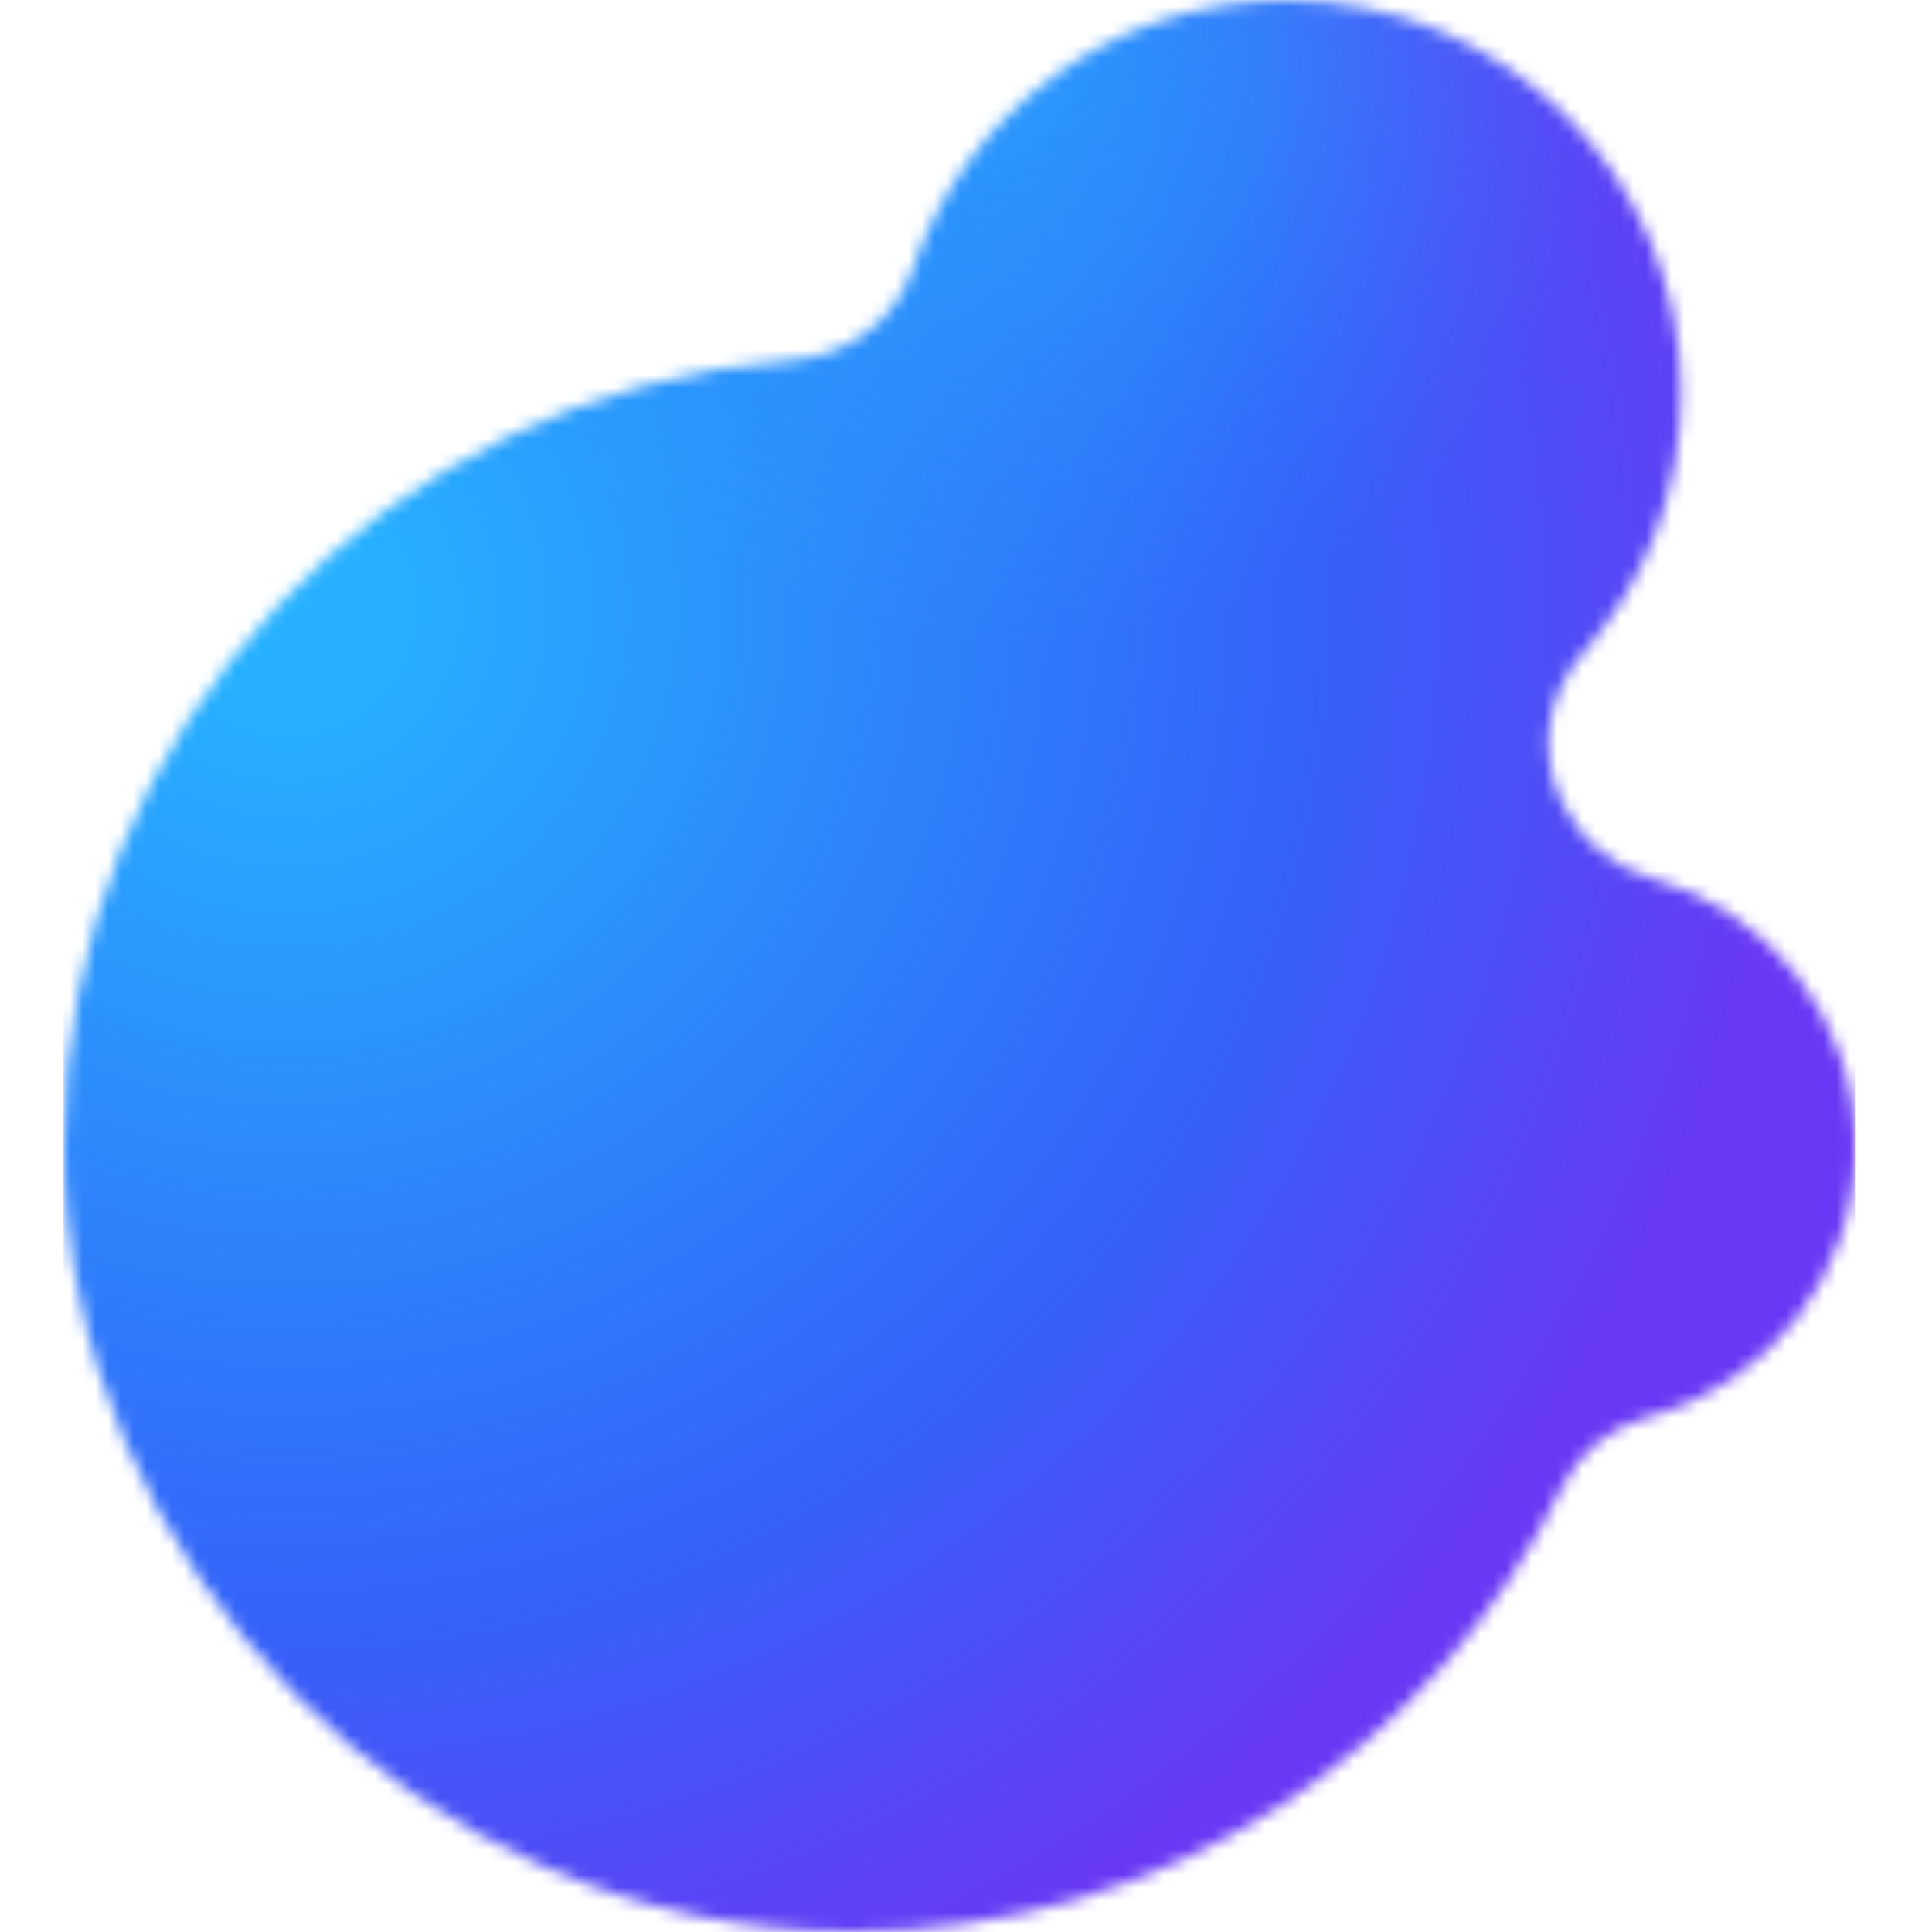 <svg width="152" height="152" viewBox="0 0 152 152" fill="none" xmlns="http://www.w3.org/2000/svg">
<mask id="mask0_1569_455314" style="mask-type:alpha" maskUnits="userSpaceOnUse" x="5" y="0" width="141" height="152">
<path d="M129.82 69.04C126.81 68.21 124.328 66.057 122.975 63.249C122.939 63.186 122.911 63.115 122.876 63.052C120.994 59.174 121.699 54.607 124.554 51.37C129.348 45.924 132.26 38.781 132.26 30.963C132.26 13.863 118.371 0 101.24 0C87.541 0 75.923 8.867 71.813 21.16C70.459 25.207 66.716 27.93 62.458 28.317C30.338 30.66 5 57.415 5 90.074C5 122.733 32.777 152 67.04 152C91.673 152 112.943 137.666 122.961 116.899C124.272 114.183 126.782 112.269 129.7 111.481C139.084 108.954 146 100.411 146 90.243C146 80.074 139.14 71.595 129.813 69.04H129.82Z" fill="black"/>
</mask>
<g mask="url(#mask0_1569_455314)">
<path d="M146 0H5V152H146V0Z" fill="url(#paint0_radial_1569_455314)"/>
<path d="M146 0H5V152H146V0Z" fill="url(#paint1_radial_1569_455314)"/>
</g>
<defs>
<radialGradient id="paint0_radial_1569_455314" cx="0" cy="0" r="1" gradientUnits="userSpaceOnUse" gradientTransform="translate(22.391 47.608) scale(159.961 159.666)">
<stop offset="0.05" stop-color="#26B0FF"/>
<stop offset="0.5" stop-color="#3463F9"/>
<stop offset="0.75" stop-color="#6938F4"/>
</radialGradient>
<radialGradient id="paint1_radial_1569_455314" cx="0" cy="0" r="1" gradientUnits="userSpaceOnUse" gradientTransform="translate(79.427 1.956) scale(54.454 54.354)">
<stop stop-color="#26B0FF" stop-opacity="0.7"/>
<stop offset="0.4" stop-color="#26B0FF" stop-opacity="0.4"/>
<stop offset="0.51" stop-color="#26B0FF" stop-opacity="0.28"/>
<stop offset="0.68" stop-color="#26B0FF" stop-opacity="0.13"/>
<stop offset="0.82" stop-color="#26B0FF" stop-opacity="0.04"/>
<stop offset="0.9" stop-color="#26B0FF" stop-opacity="0"/>
</radialGradient>
</defs>
</svg>
